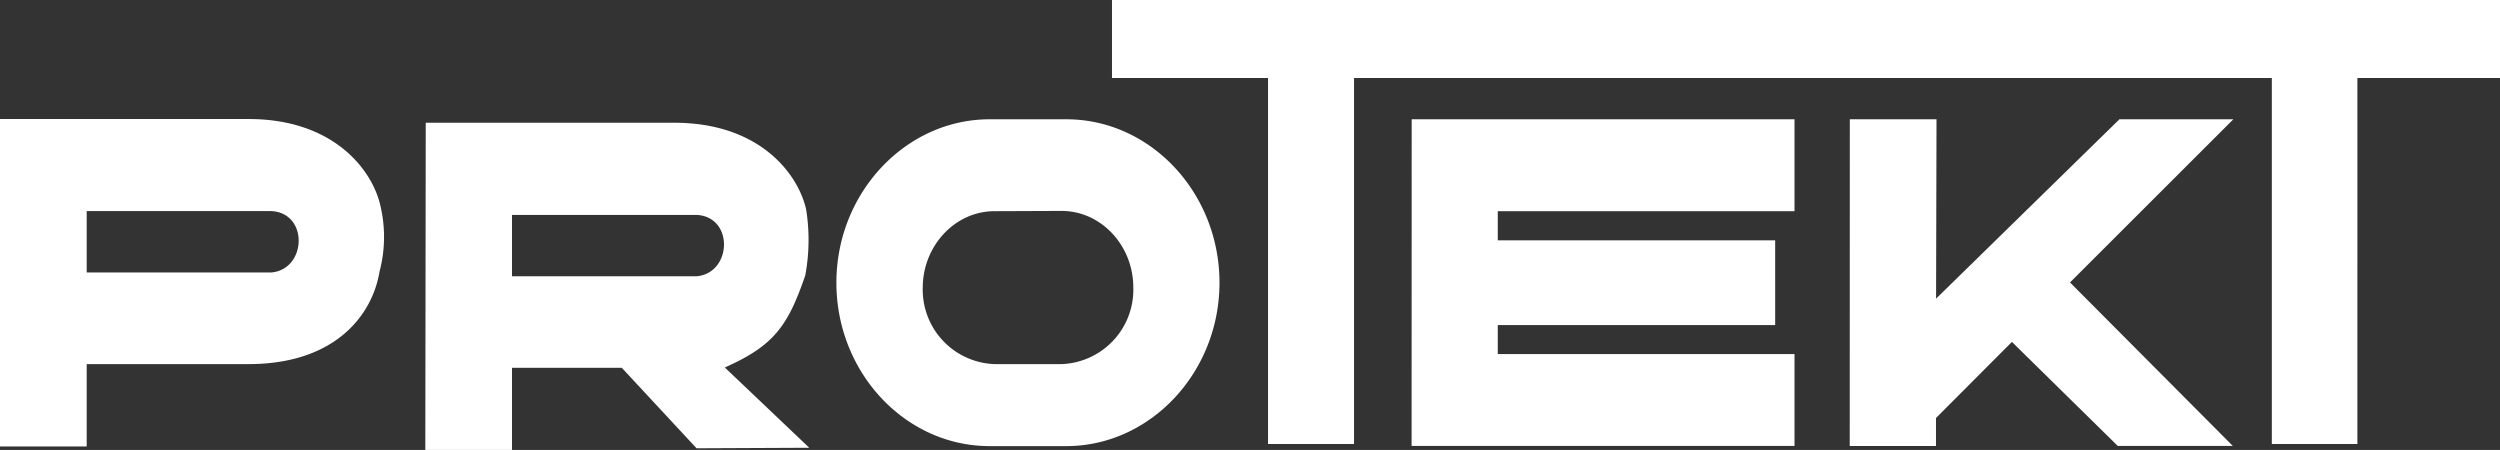 <svg id="Ebene_1" data-name="Ebene 1" xmlns="http://www.w3.org/2000/svg" xmlns:xlink="http://www.w3.org/1999/xlink" viewBox="0 0 288.38 51.9"><rect x="0" y="0" width="288.38" height="51.9" fill="#333333" stroke="none"/><defs><style>.cls-1{fill:none;}.cls-2{clip-path:url(#clip-path);}.cls-3{fill:#fff;}</style><clipPath id="clip-path"><rect class="cls-1" x="-263.81" y="-44.5" width="595.28" height="841.89"/></clipPath></defs><title>Protekt_Logo_wht</title><g class="cls-2"><path class="cls-3" d="M288.38,0H128.27V9h18V51.22h9.92V9H262.06V51.22h9.87V9h16.45m-75,4.76h10l-.05,20.69,21.15-20.69h13.14L238.78,32.58l18.78,18.86H244.29l-12.21-12-8.76,8.78v3.23h-9.95Zm-50.54,0H207v10.6H172.77v3.36h32V37.5h-32v3.34H207v10.6H162.83Zm-48.12,10.6c-4.56,0-8.28,4-8.28,8.84h0A8.59,8.59,0,0,0,114.72,42h7.73a8.59,8.59,0,0,0,8.28-8.83h0c0-4.86-3.72-8.84-8.28-8.84Zm-.53-10.6H123c9.72,0,17.67,8.48,17.67,18.85h0c0,10.37-8,18.85-17.67,18.85h-8.85c-9.72,0-17.67-8.48-17.67-18.85h0c0-10.37,8-18.85,17.67-18.85M10,24.35h21.3c4.32.22,4.09,6.71,0,7.08H10ZM0,51.5H10V42H28.67c9.95,0,14.27-5.6,15.11-10.67a15.64,15.64,0,0,0,.1-7.6c-.89-4-5.26-10-15.21-10H0ZM59.06,24.79h21.3c4.32.22,4.09,6.71,0,7.08H59.06Zm-10,27.11h10V42.43H71.73l8.62,9.28,13-.06-9.74-9.26c5.64-2.51,7.27-4.75,9.28-10.63a22.3,22.3,0,0,0,.1-7.6c-.89-4-5.26-10-15.21-10H49.11Z"/></g></svg>